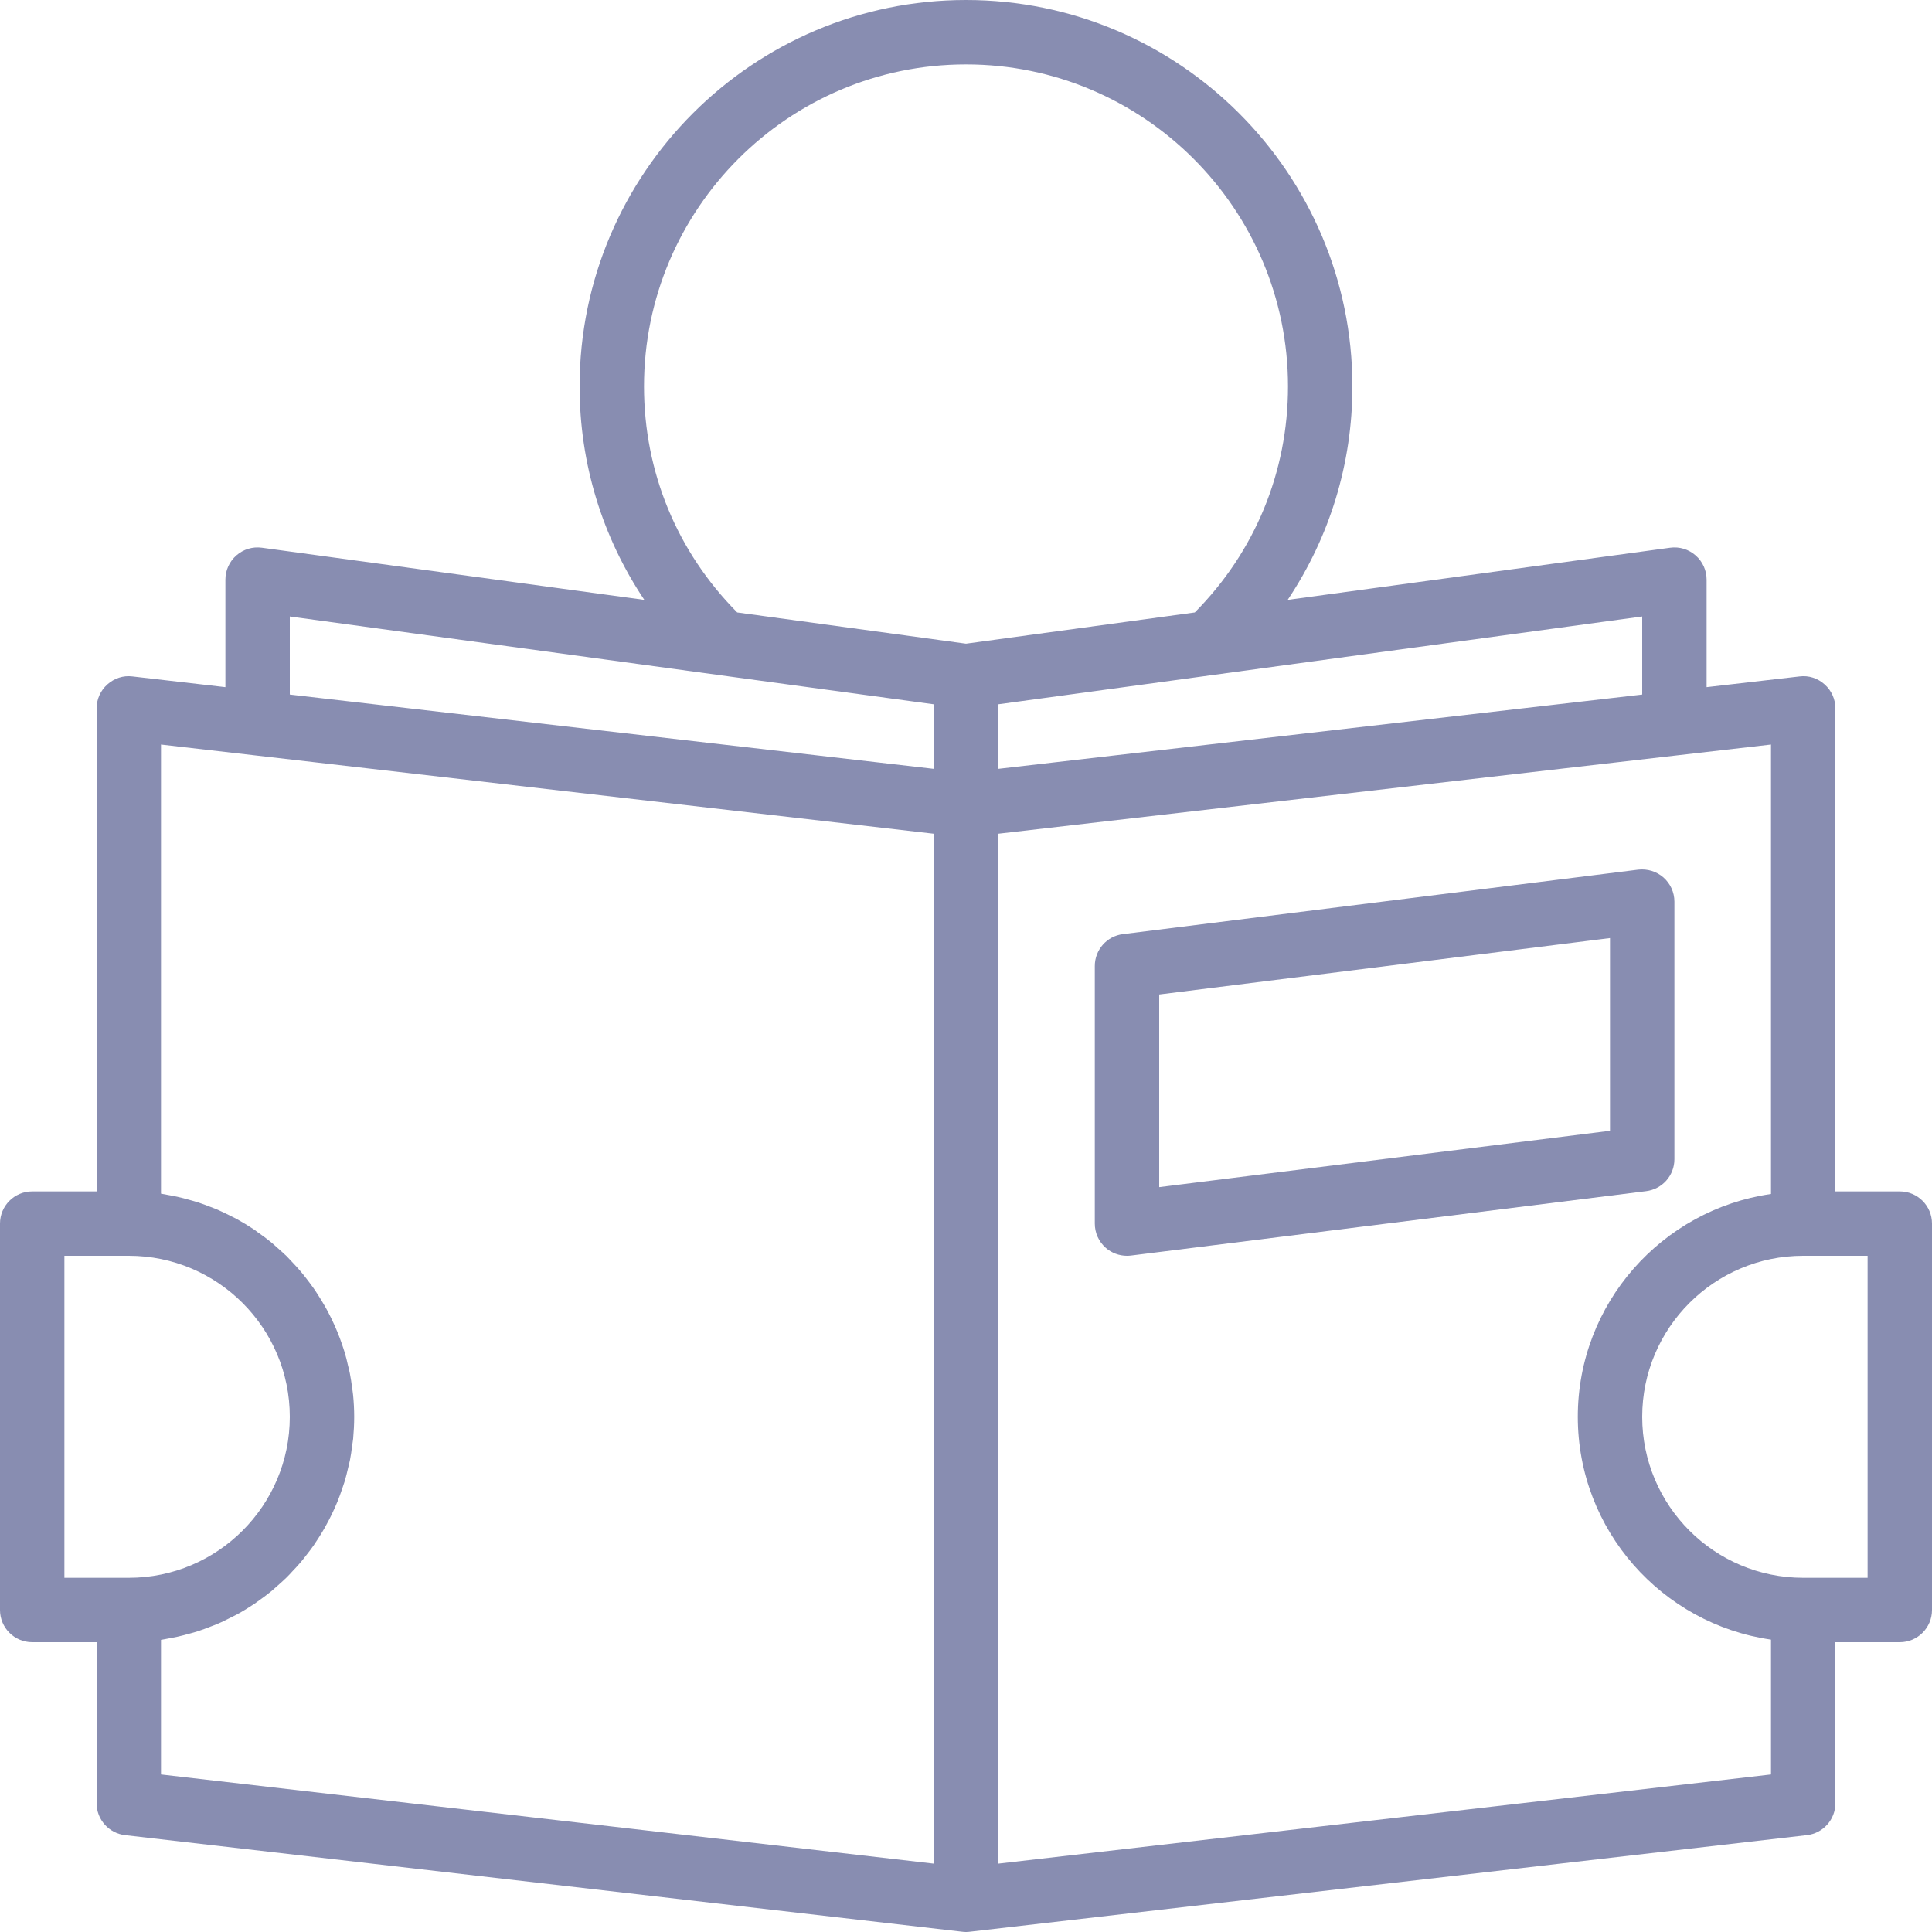 <svg width="24" height="24" viewBox="0 0 24 24" fill="none" xmlns="http://www.w3.org/2000/svg">
<path d="M23.6 14.8H22.8V8.8C22.8 8.686 22.751 8.577 22.666 8.502C22.581 8.425 22.468 8.388 22.354 8.403L21.2 8.536V7.2C21.2 7.084 21.15 6.975 21.063 6.899C20.976 6.823 20.862 6.788 20.746 6.804L15.996 7.452C16.517 6.672 16.8 5.761 16.8 4.8C16.8 2.153 14.647 0 12 0C9.353 0 7.2 2.153 7.2 4.8C7.2 5.761 7.483 6.672 8.004 7.452L3.254 6.804C3.138 6.788 3.024 6.823 2.937 6.899C2.85 6.975 2.8 7.084 2.8 7.2V8.536L1.646 8.403C1.532 8.388 1.419 8.426 1.334 8.502C1.249 8.577 1.2 8.686 1.2 8.8V14.8H0.4C0.179 14.8 0 14.979 0 15.2V20C0 20.221 0.179 20.4 0.4 20.4H1.2V22.4C1.2 22.603 1.352 22.774 1.554 22.797L11.954 23.997C11.97 23.999 11.985 24 12 24C12.015 24 12.03 23.999 12.046 23.997L22.446 22.797C22.648 22.774 22.8 22.603 22.8 22.4V20.4H23.6C23.821 20.4 24 20.221 24 20V15.2C24 14.979 23.821 14.8 23.6 14.8ZM20.4 7.658V8.628L12.4 9.551V8.749L15.082 8.383H15.082L20.4 7.658ZM0.8 19.6V15.6H1.6C2.703 15.6 3.6 16.497 3.6 17.6C3.6 18.703 2.703 19.6 1.6 19.6H0.8ZM11.6 23.151L2 22.043V20.371C2.031 20.367 2.061 20.359 2.092 20.354C2.129 20.347 2.167 20.34 2.204 20.332C2.255 20.321 2.306 20.307 2.356 20.293C2.391 20.284 2.426 20.274 2.46 20.263C2.513 20.246 2.564 20.226 2.616 20.206C2.646 20.194 2.676 20.184 2.705 20.171C2.765 20.146 2.822 20.116 2.88 20.087C2.9 20.077 2.92 20.068 2.94 20.057C3.016 20.016 3.09 19.97 3.162 19.922C3.174 19.914 3.186 19.904 3.198 19.896C3.256 19.855 3.314 19.813 3.369 19.768C3.392 19.749 3.413 19.729 3.436 19.709C3.478 19.672 3.52 19.635 3.561 19.595C3.585 19.572 3.607 19.547 3.63 19.522C3.666 19.484 3.702 19.446 3.736 19.406C3.759 19.379 3.78 19.351 3.802 19.323C3.834 19.283 3.864 19.243 3.894 19.201C3.914 19.171 3.934 19.14 3.954 19.11C3.981 19.068 4.007 19.025 4.032 18.982C4.05 18.949 4.068 18.917 4.085 18.884C4.108 18.84 4.13 18.794 4.151 18.748C4.166 18.715 4.181 18.681 4.195 18.646C4.214 18.599 4.232 18.55 4.248 18.502C4.26 18.467 4.272 18.433 4.283 18.398C4.298 18.346 4.311 18.294 4.323 18.241C4.331 18.207 4.34 18.174 4.347 18.14C4.359 18.081 4.367 18.021 4.374 17.961C4.378 17.931 4.384 17.902 4.387 17.873C4.395 17.784 4.4 17.692 4.4 17.6C4.4 17.508 4.395 17.416 4.386 17.326C4.383 17.296 4.378 17.267 4.374 17.238C4.366 17.178 4.358 17.118 4.346 17.06C4.34 17.025 4.33 16.992 4.322 16.958C4.31 16.905 4.298 16.852 4.282 16.801C4.272 16.766 4.259 16.732 4.248 16.698C4.231 16.649 4.214 16.6 4.194 16.553C4.18 16.518 4.165 16.485 4.15 16.451C4.129 16.405 4.108 16.36 4.084 16.315C4.067 16.282 4.05 16.25 4.031 16.218C4.006 16.174 3.98 16.132 3.953 16.09C3.933 16.059 3.914 16.028 3.892 15.998C3.863 15.957 3.832 15.916 3.801 15.876C3.779 15.848 3.758 15.821 3.735 15.794C3.701 15.754 3.665 15.715 3.629 15.677C3.606 15.653 3.583 15.628 3.56 15.604C3.519 15.565 3.477 15.528 3.434 15.49C3.412 15.471 3.391 15.45 3.368 15.432C3.313 15.387 3.256 15.345 3.198 15.305C3.186 15.296 3.174 15.286 3.161 15.277C3.089 15.229 3.015 15.184 2.939 15.142C2.92 15.132 2.899 15.123 2.879 15.112C2.822 15.083 2.764 15.054 2.704 15.028C2.675 15.015 2.645 15.005 2.615 14.993C2.563 14.973 2.512 14.953 2.459 14.936C2.425 14.925 2.39 14.916 2.355 14.906C2.305 14.892 2.255 14.878 2.204 14.867C2.166 14.858 2.128 14.852 2.091 14.845C2.061 14.84 2.031 14.833 2 14.828V9.249L3.154 9.382L3.935 9.472L11.6 10.357V23.151ZM11.6 9.551L3.6 8.628V7.658L8.918 8.384H8.918L11.6 8.749V9.551ZM12 7.996L9.158 7.608C8.41 6.854 8 5.862 8 4.8C8 2.594 9.794 0.8 12 0.8C14.206 0.8 16 2.594 16 4.8C16 5.862 15.59 6.854 14.842 7.608L12 7.996ZM22 22.043L12.4 23.151V10.357L20.065 9.472L20.846 9.382L22 9.249V14.832C20.645 15.027 19.6 16.192 19.6 17.6C19.6 19.008 20.645 20.173 22 20.368V22.043ZM23.2 19.6H22.4C21.297 19.6 20.4 18.703 20.4 17.6C20.4 16.497 21.297 15.6 22.4 15.6H23.2V19.6Z" fill="#888DB1"/>
<path d="M20.664 10.9C20.578 10.825 20.465 10.79 20.35 10.803L13.95 11.604C13.75 11.628 13.6 11.799 13.6 12V15.2C13.6 15.315 13.649 15.424 13.735 15.5C13.808 15.565 13.903 15.6 14 15.6C14.016 15.6 14.033 15.599 14.049 15.597L20.449 14.797C20.65 14.772 20.8 14.602 20.8 14.4V11.2C20.8 11.085 20.75 10.976 20.664 10.9ZM20 14.047L14.4 14.747V12.354L20 11.653V14.047Z" fill="#888DB1"/>
</svg>

